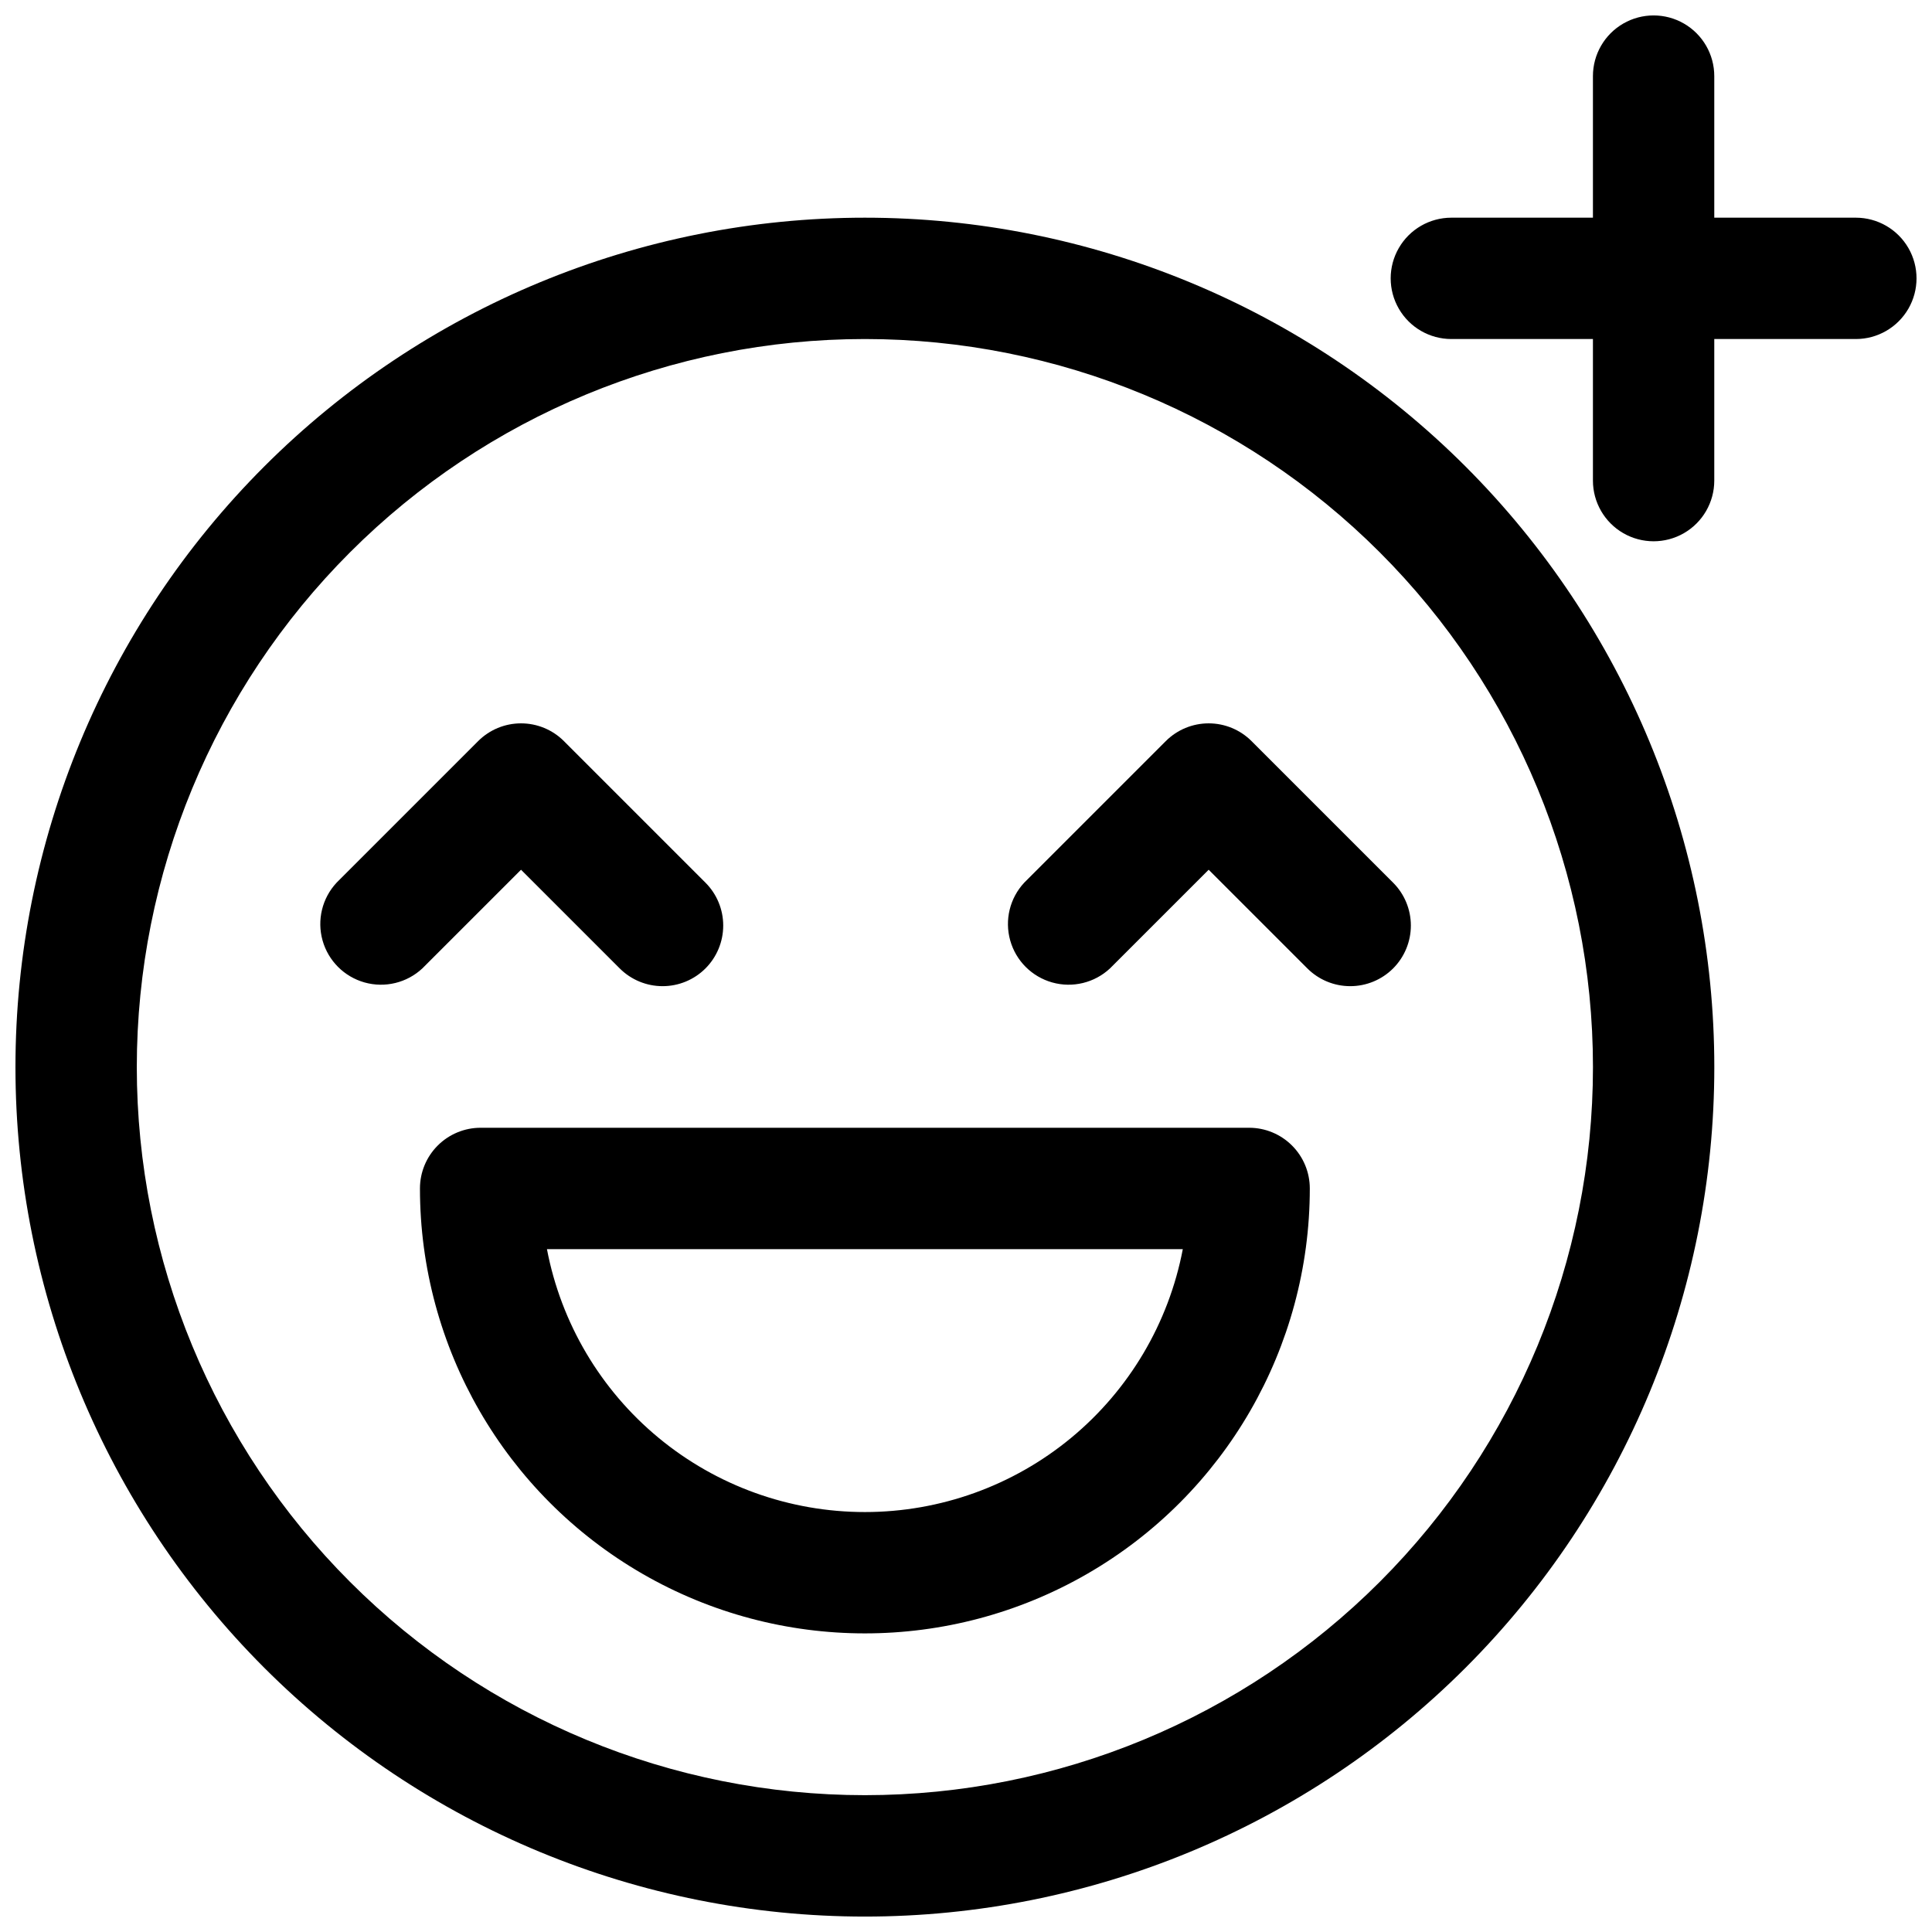 <?xml version="1.0" encoding="UTF-8"?>
<!-- Uploaded to: ICON Repo, www.iconrepo.com, Generator: ICON Repo Mixer Tools -->
<svg width="800px" height="800px" version="1.1" viewBox="144 144 512 512" xmlns="http://www.w3.org/2000/svg">
 <defs>
  <clipPath id="a">
   <path d="m148.09 148.09h503.81v503.81h-503.81z"/>
  </clipPath>
 </defs>
 <g clip-path="url(#a)">
  <path d="m373.2 201.69c-59.699 0-116.96 23.715-159.17 65.93-42.219 42.219-65.934 99.473-65.934 159.18s23.715 116.96 65.934 159.18c42.215 42.215 99.473 65.93 159.17 65.93 59.703 0 116.96-23.715 159.18-65.93 42.215-42.219 65.93-99.473 65.93-159.18s-23.715-116.96-65.93-159.18c-42.215-42.215-99.473-65.93-159.18-65.93zm0 418.05c-51.172 0-100.25-20.328-136.43-56.516-36.184-36.184-56.516-85.262-56.516-136.43s20.332-100.25 56.516-136.43c36.184-36.188 85.262-56.516 136.43-56.516 51.176 0 100.25 20.328 136.44 56.516 36.184 36.184 56.512 85.262 56.512 136.43s-20.328 100.25-56.512 136.43c-36.188 36.188-85.262 56.516-136.44 56.516zm101.84-176.87h-203.67c-4.266 0-8.355 1.695-11.371 4.711-3.016 3.016-4.707 7.106-4.707 11.367 0 42.129 22.473 81.055 58.953 102.12 36.484 21.062 81.434 21.062 117.91 0 36.484-21.062 58.957-59.988 58.957-102.12 0-4.262-1.695-8.352-4.711-11.367-3.016-3.016-7.106-4.711-11.367-4.711zm-101.84 101.84c-19.957 0.004-39.289-6.953-54.668-19.672-15.383-12.719-25.844-30.402-29.586-50.004h168.51c-3.742 19.602-14.203 37.285-29.582 50.004s-34.715 19.676-54.672 19.672zm262.62-343.02h-37.52v-37.52c0-5.742-3.062-11.051-8.039-13.926-4.973-2.871-11.102-2.871-16.078 0-4.973 2.875-8.039 8.184-8.039 13.926v37.52h-37.52c-5.742 0-11.051 3.062-13.922 8.039-2.875 4.973-2.875 11.105 0 16.078 2.871 4.977 8.18 8.039 13.922 8.039h37.52v37.52c0 5.742 3.066 11.051 8.039 13.926 4.977 2.871 11.105 2.871 16.078 0 4.977-2.875 8.039-8.184 8.039-13.926v-37.52h37.52c5.746 0 11.051-3.062 13.926-8.039 2.871-4.973 2.871-11.105 0-16.078-2.875-4.977-8.18-8.039-13.926-8.039zm-182.87 138.71-37.52 37.52c-3.824 4.102-5.231 9.902-3.715 15.305 1.512 5.398 5.734 9.621 11.137 11.137 5.398 1.516 11.199 0.105 15.305-3.719l26.156-26.152 26.156 26.156-0.004-0.004c3.016 3.012 7.102 4.703 11.363 4.703s8.348-1.691 11.363-4.703c3.012-3.016 4.703-7.102 4.703-11.363 0-4.258-1.691-8.348-4.703-11.359l-37.52-37.52c-3.012-3.012-7.102-4.703-11.359-4.703-4.262 0-8.348 1.691-11.363 4.703zm-170.87 34.09 26.156 26.156v-0.004c3.012 3.012 7.102 4.703 11.359 4.703 4.262 0 8.348-1.691 11.363-4.703 3.012-3.016 4.703-7.102 4.703-11.363 0-4.258-1.691-8.348-4.703-11.359l-37.52-37.52h0.004c-3.016-3.012-7.102-4.703-11.363-4.703-4.262 0-8.348 1.691-11.363 4.703l-37.52 37.52h0.004c-3.824 4.102-5.234 9.902-3.719 15.305 1.516 5.398 5.734 9.621 11.137 11.137s11.203 0.105 15.305-3.719z"/>
 </g>
</svg>